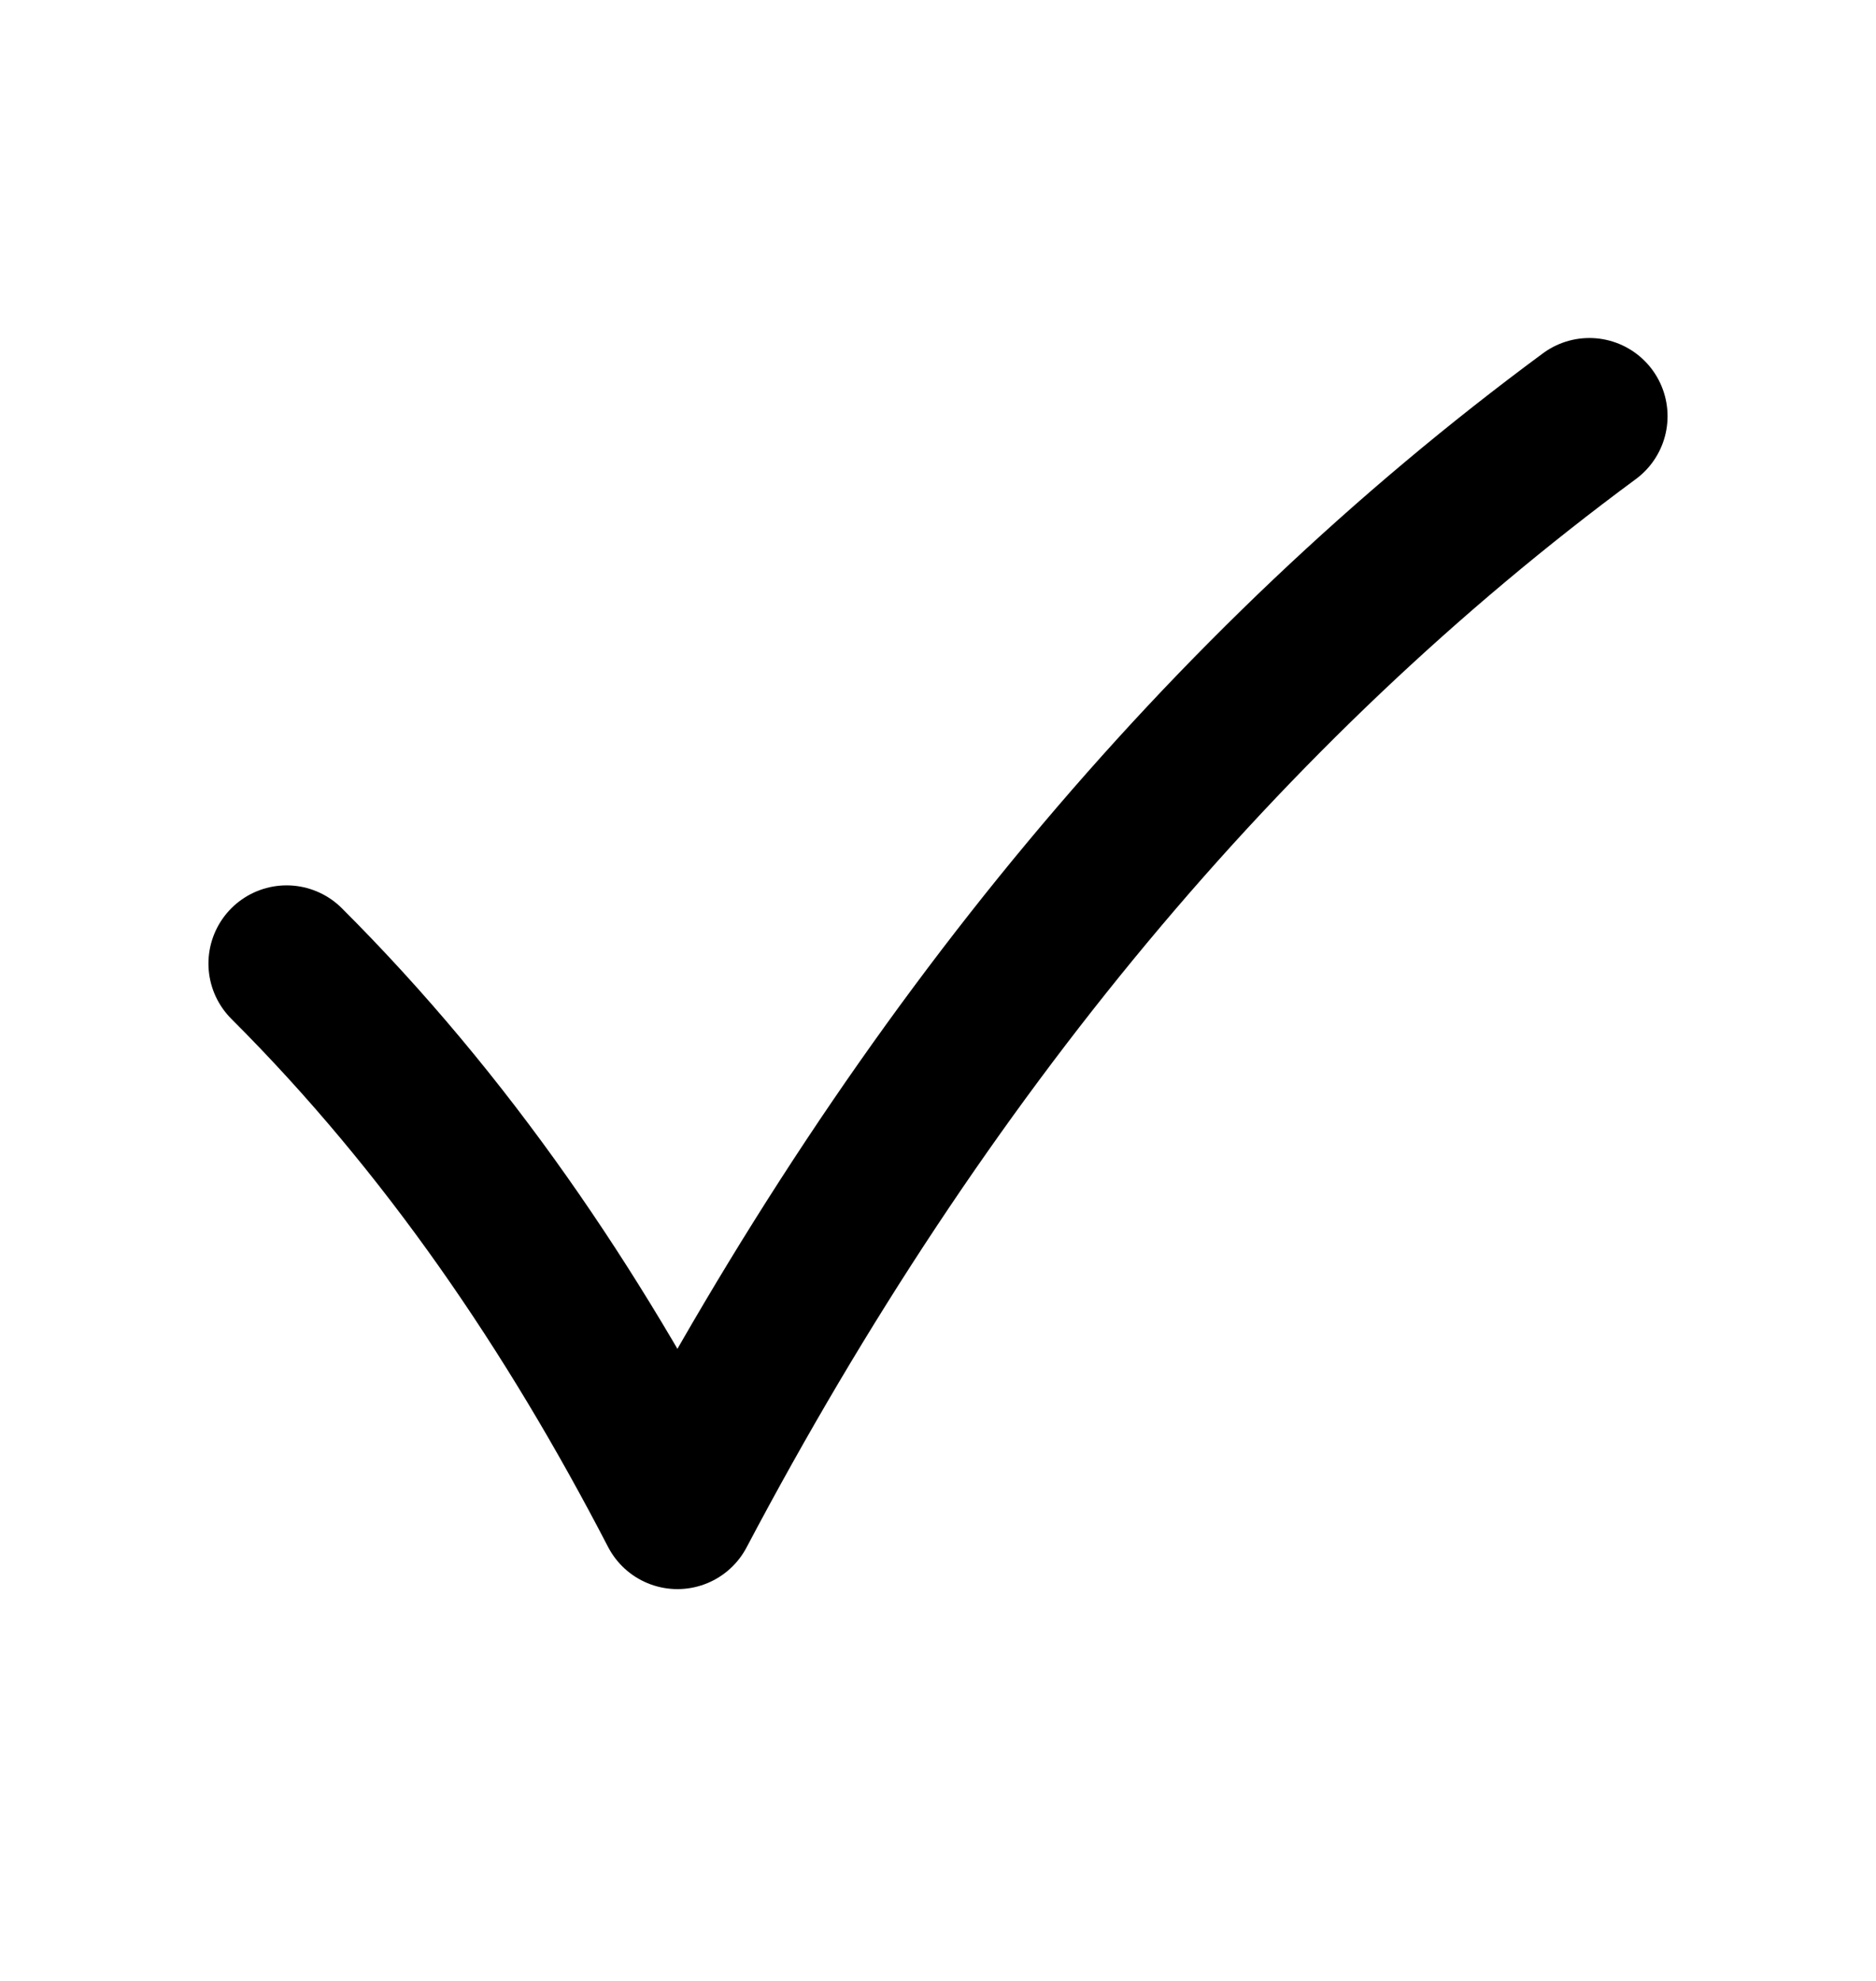 <svg width="18" height="19" viewBox="0 0 18 19" fill="none" xmlns="http://www.w3.org/2000/svg">
<path d="M2.75 9.242C4.29 10.779 5.495 12.554 6.5 14.492C8.833 10.075 11.75 6.575 15.25 3.992" stroke="#000000" stroke-width="1.5" stroke-linecap="round" stroke-linejoin="round"/>
</svg>
